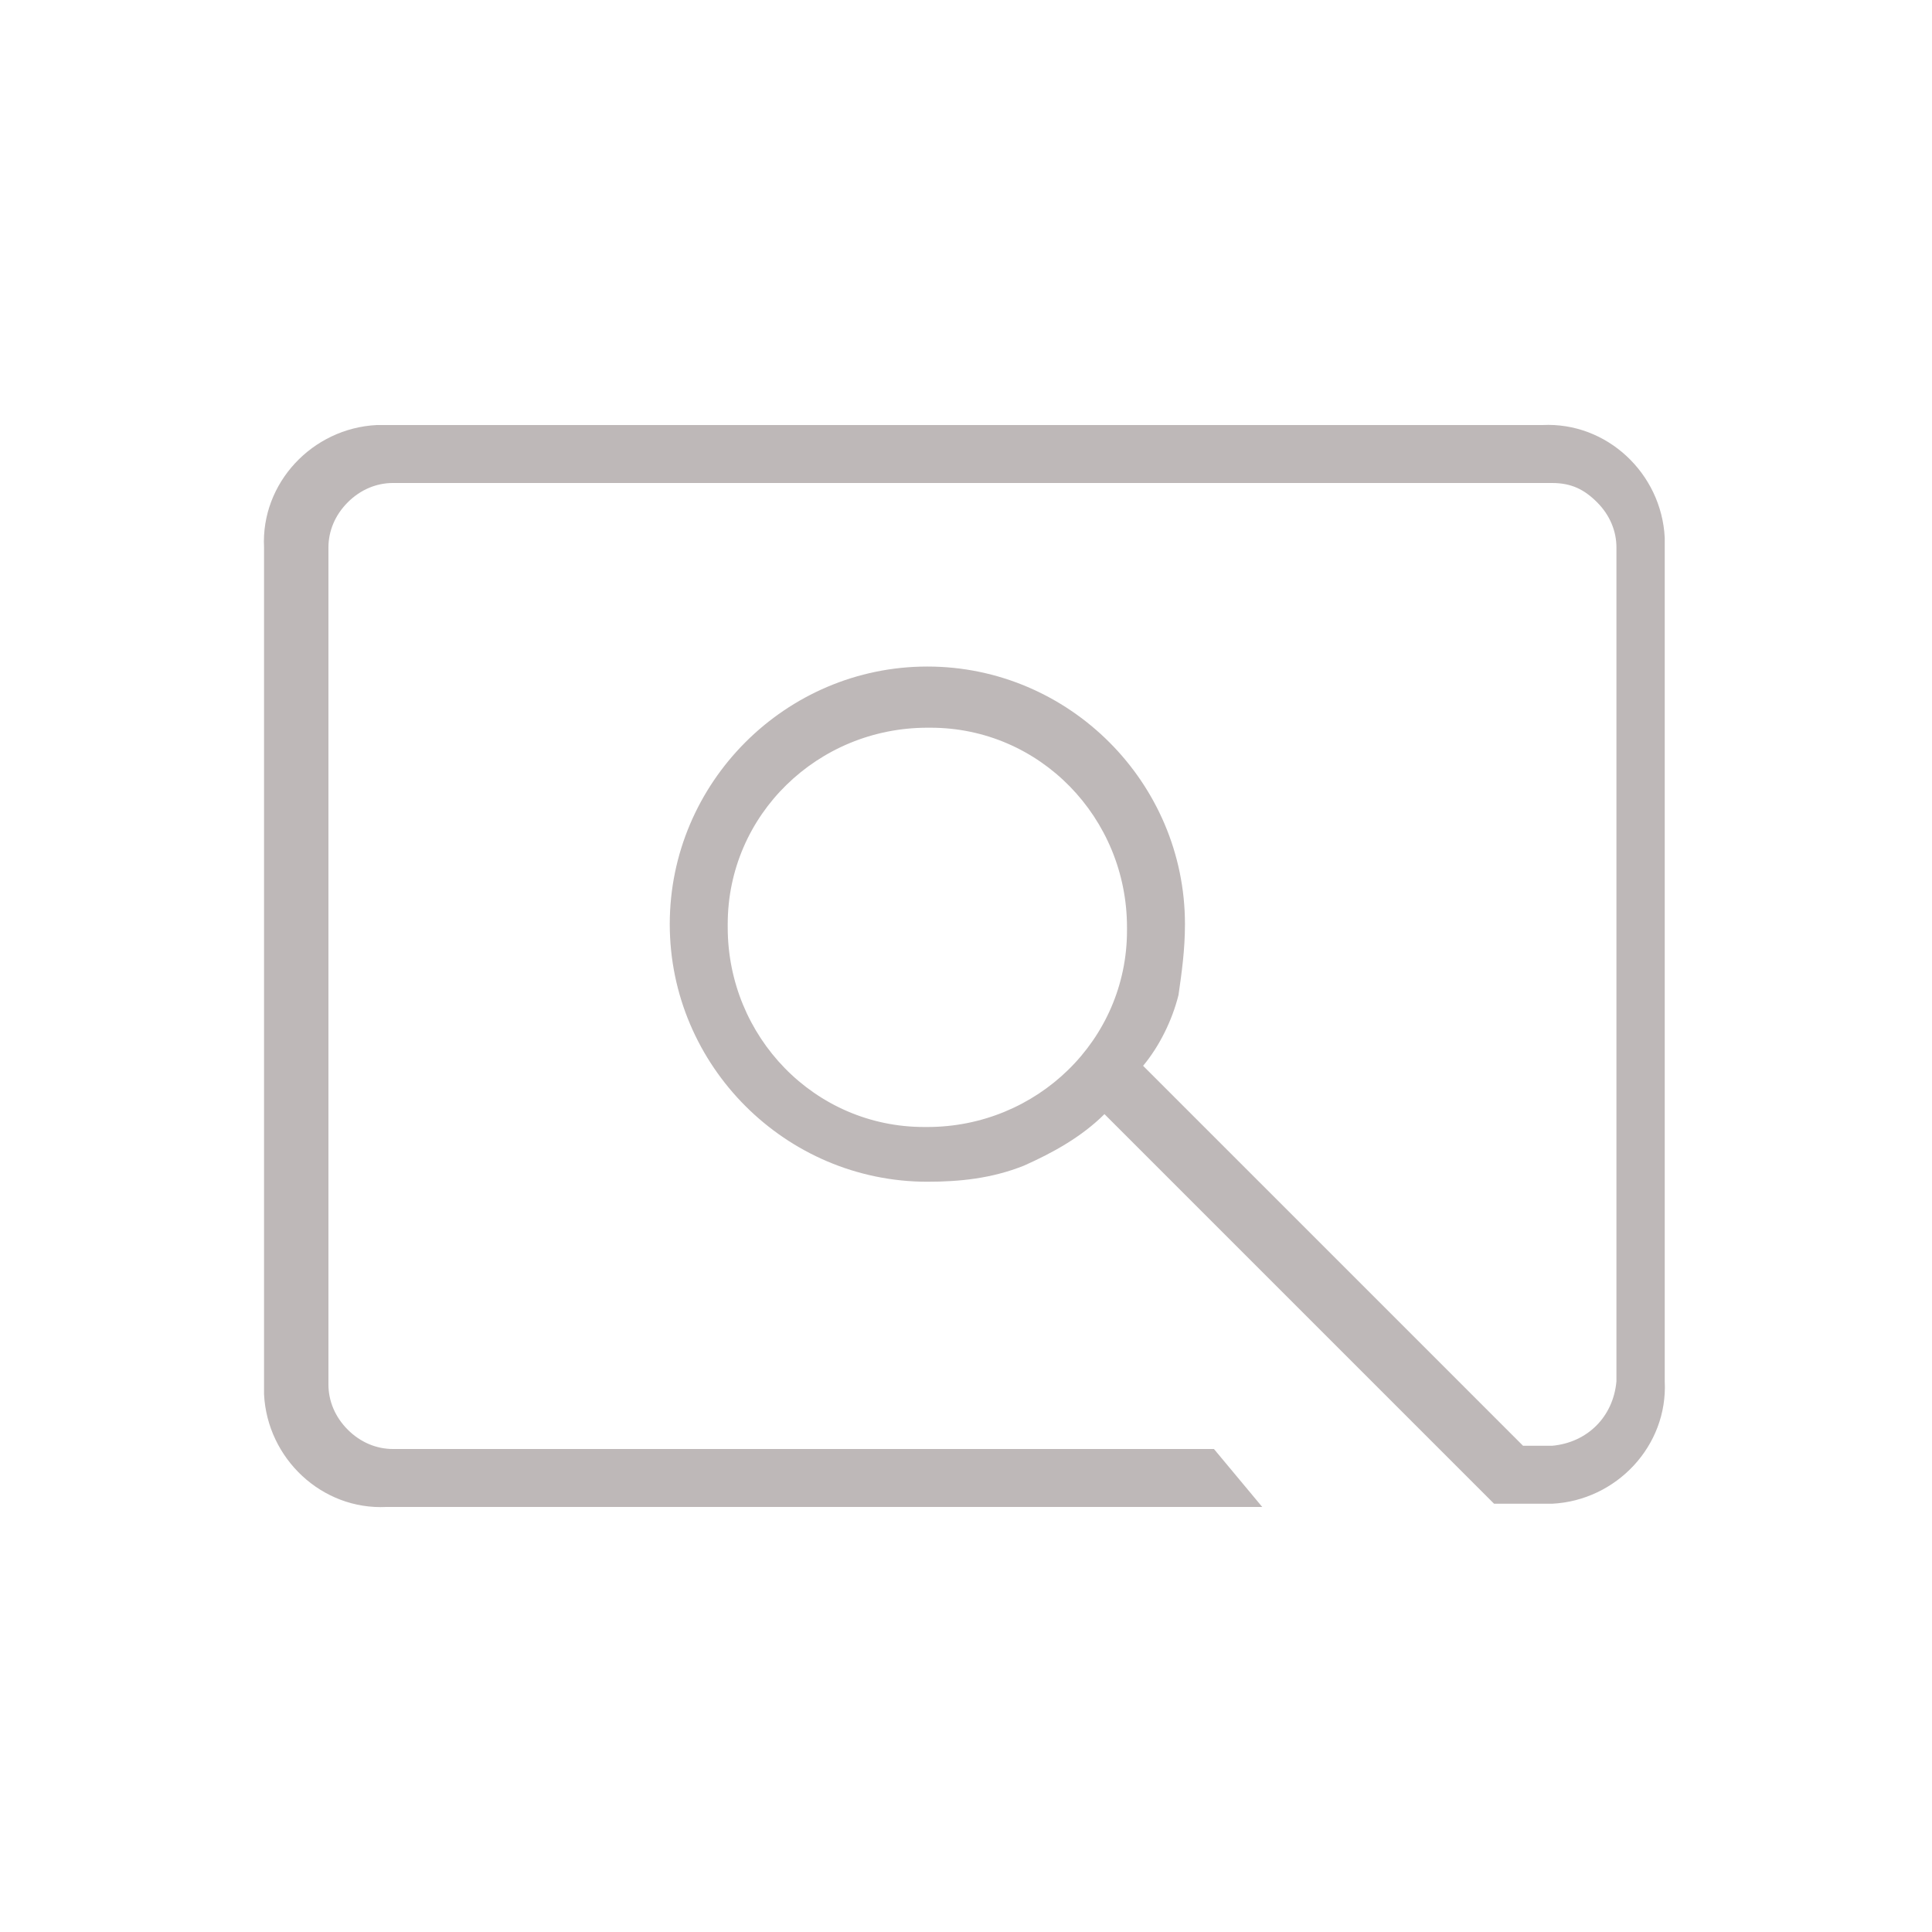 <?xml version="1.0" encoding="utf-8"?>
<!-- Generator: Adobe Illustrator 28.2.0, SVG Export Plug-In . SVG Version: 6.00 Build 0)  -->
<svg version="1.1" id="Layer_1" xmlns="http://www.w3.org/2000/svg" xmlns:xlink="http://www.w3.org/1999/xlink" x="0px" y="0px"
	 viewBox="0 0 60 60" style="enable-background:new 0 0 60 60;" xml:space="preserve">
<style type="text/css">
	.st0{fill:#FFFFFF;}
	.st1{fill:#FF0049;}
	.st2{clip-path:url(#SVGID_00000181048823799922443650000006024185451404147640_);}
	.st3{clip-path:url(#SVGID_00000002360018425790896910000007536263468926711432_);}
	.st4{fill:#BEB8B8;}
	.st5{clip-path:url(#SVGID_00000121267220601659813220000008936188193194170524_);}
	.st6{clip-path:url(#SVGID_00000016052855381401437810000015815125618582340530_);}
	.st7{clip-path:url(#SVGID_00000094618274108954211320000008132035883333672838_);}
	.st8{clip-path:url(#SVGID_00000088106772435837186750000010143908051589097370_);}
</style>
<g id="Group_85" transform="translate(640)">
	<g>
		<defs>
			<rect id="SVGID_00000173868019995613877770000005351302509554769546_" x="-640" width="60" height="60"/>
		</defs>
		<clipPath id="SVGID_00000008111521607520822690000014298688269217679758_">
			<use xlink:href="#SVGID_00000173868019995613877770000005351302509554769546_"  style="overflow:visible;"/>
		</clipPath>
		<g id="Group_84" style="clip-path:url(#SVGID_00000008111521607520822690000014298688269217679758_);">
			<path id="Path_237" class="st4" d="M-600.8,46.8H-628c-2,0.1-3.7-1.5-3.8-3.5c0-0.1,0-0.2,0-0.2V17c-0.1-2,1.5-3.7,3.5-3.8
				c0.1,0,0.2,0,0.2,0h36c2-0.1,3.7,1.5,3.8,3.5c0,0.1,0,0.2,0,0.2v26c0.1,2-1.5,3.7-3.5,3.8c-0.1,0-0.2,0-0.2,0h-1.6l-12.1-12.1
				c-0.7,0.7-1.6,1.2-2.5,1.6c-1,0.4-2,0.5-3,0.5c-4.4,0-8-3.6-8-8c0-4.4,3.6-8,8-8c4.4,0,8,3.6,8,8c0,0.8-0.1,1.5-0.2,2.2
				c-0.2,0.8-0.6,1.6-1.1,2.2l11.8,11.8h0.9c1.1-0.1,1.9-0.9,2-2V17c0-0.5-0.2-1-0.6-1.4c-0.4-0.4-0.8-0.6-1.4-0.6h-36
				c-0.5,0-1,0.2-1.4,0.6c-0.4,0.4-0.6,0.9-0.6,1.4v26c0,0.5,0.2,1,0.6,1.4c0.4,0.4,0.9,0.6,1.4,0.6h25.5L-600.8,46.8z M-611.2,35
				c3.4,0,6.2-2.7,6.2-6.1c0,0,0-0.1,0-0.1c0-3.4-2.7-6.2-6.1-6.2c0,0-0.1,0-0.1,0c-3.4,0-6.2,2.7-6.2,6.1c0,0,0,0.1,0,0.1
				c0,3.4,2.7,6.2,6.1,6.2C-611.3,35-611.3,35-611.2,35"/>
		</g>
	</g>
</g>
</svg>
